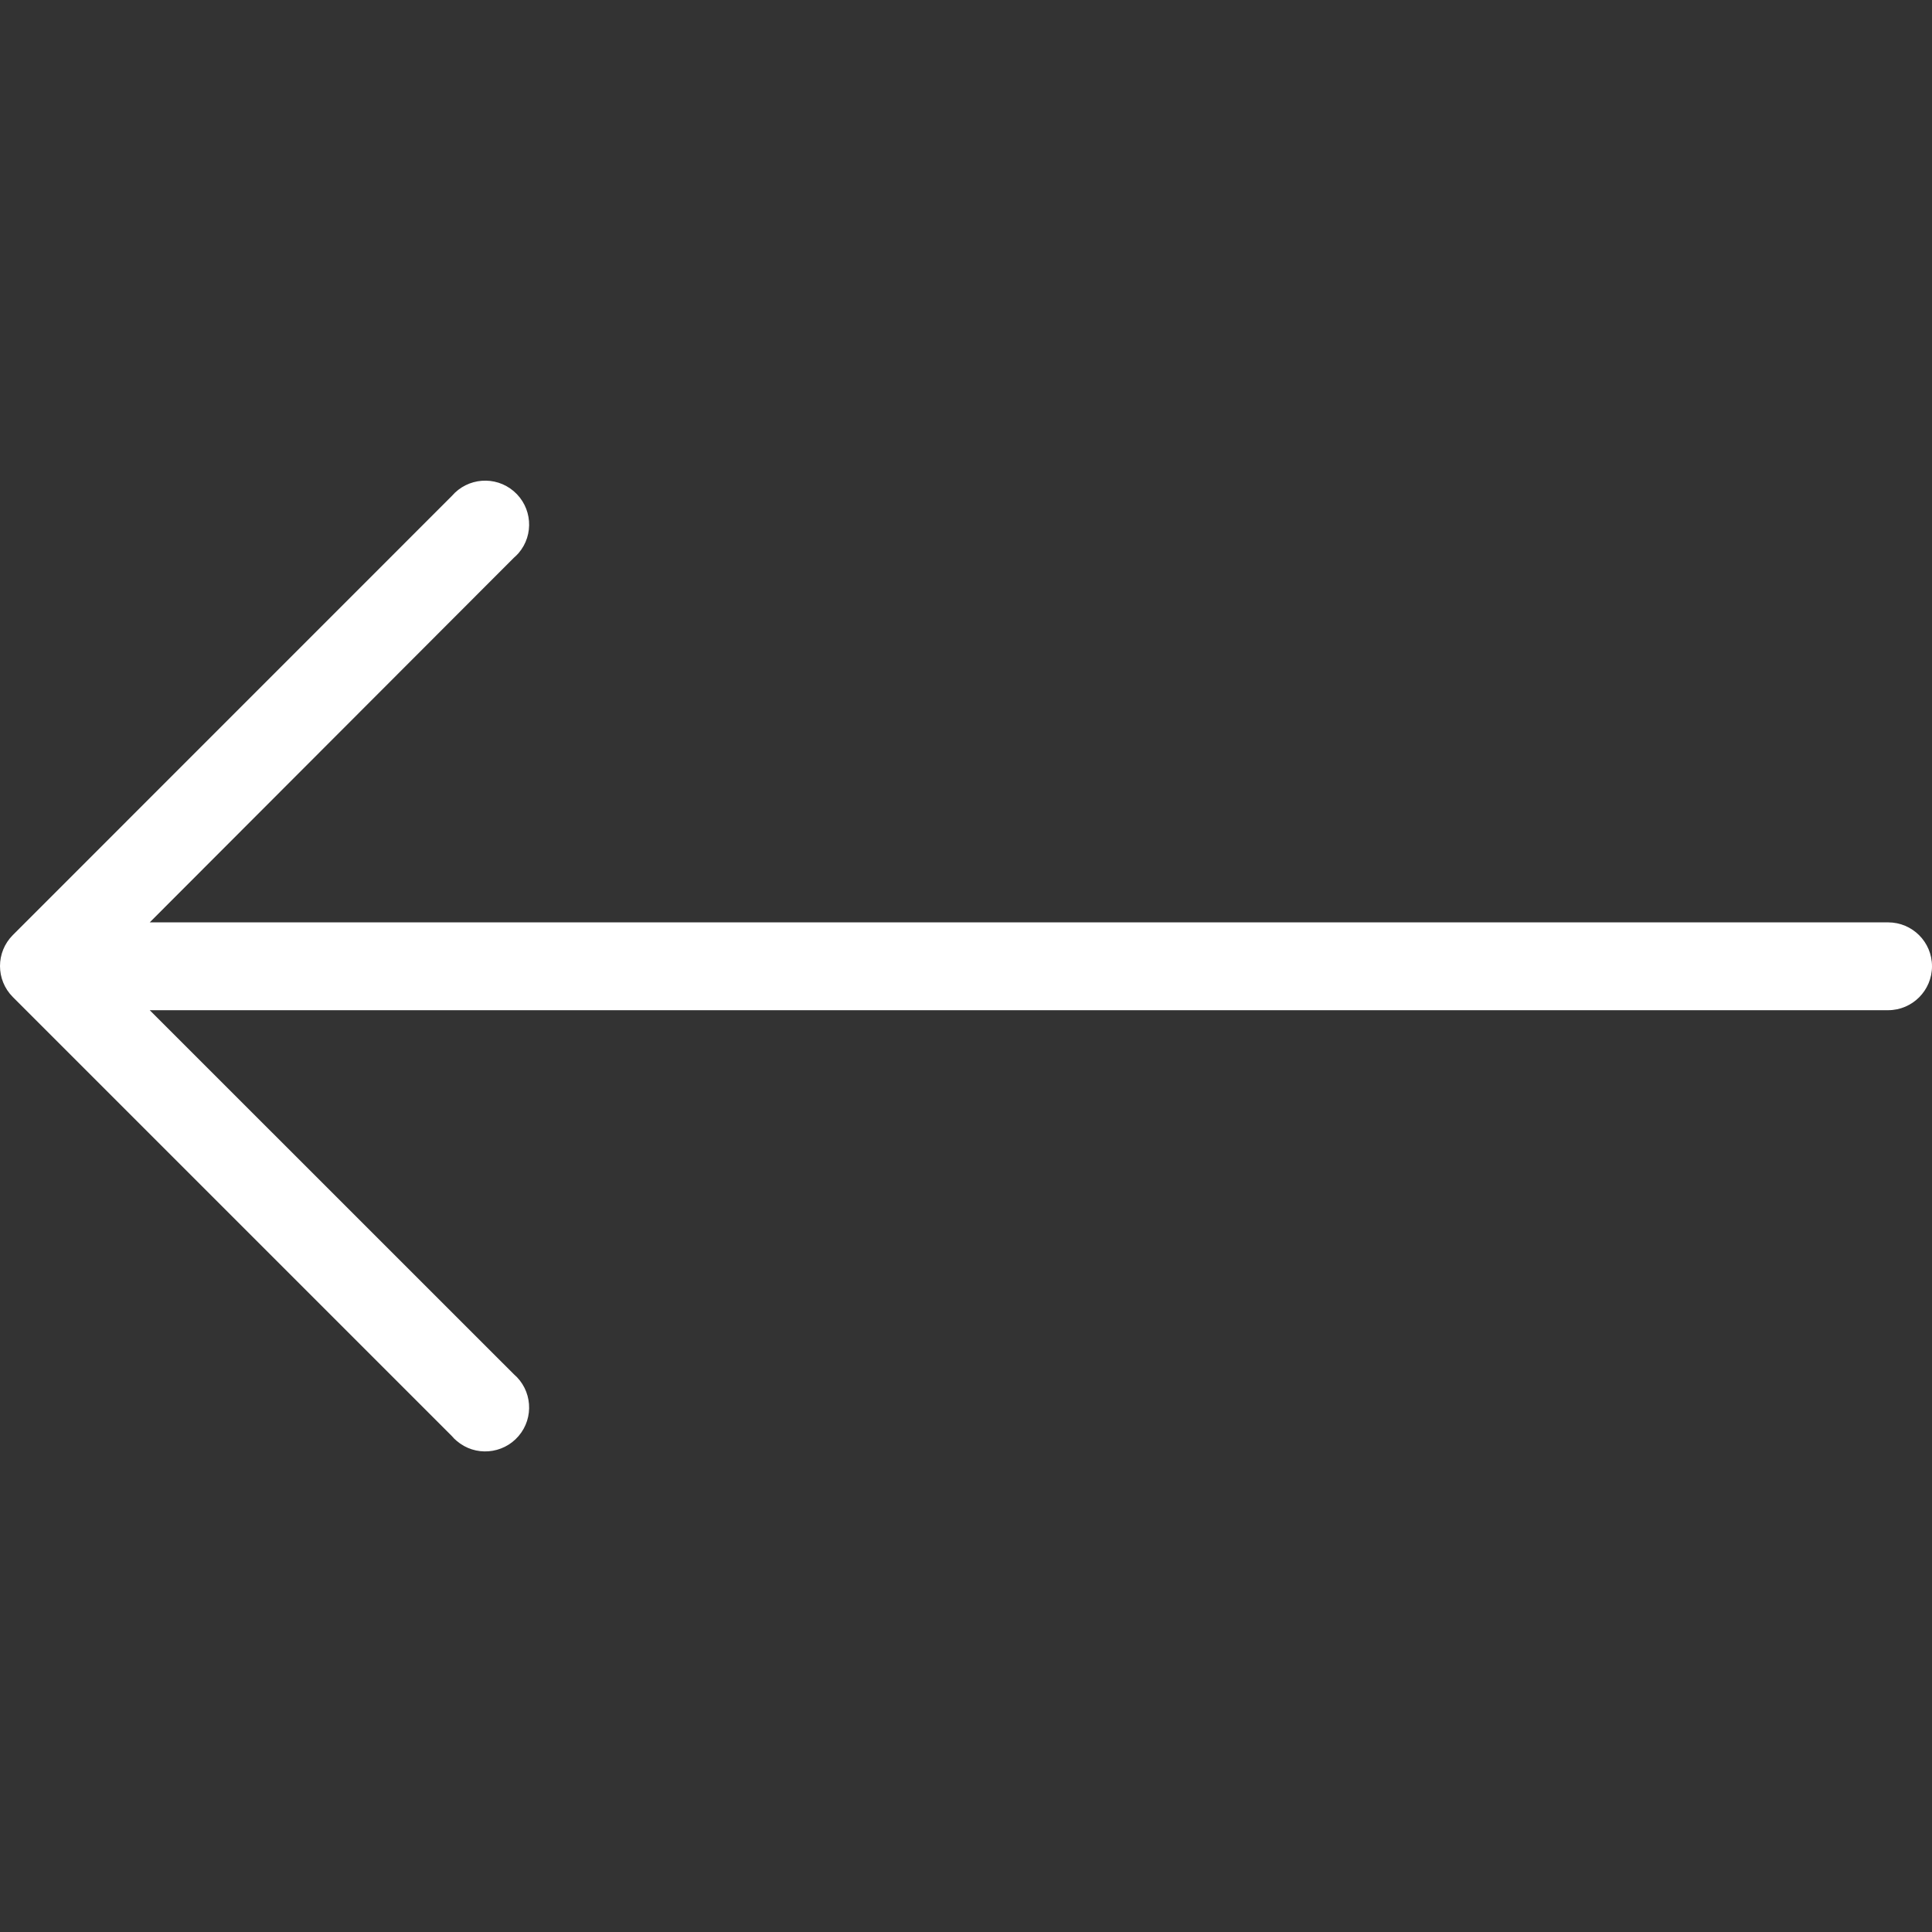 <svg width="24" height="24" viewBox="0 0 24 24" fill="none" xmlns="http://www.w3.org/2000/svg">
<rect x="0" y="0" width="24" height="24" fill="#333333" stroke="none"/>
<g clip-path="url(#clip0_719_8391)">
<path d="M0.159 11.616L5.613 6.161C5.809 5.933 6.153 5.906 6.382 6.102C6.611 6.298 6.638 6.642 6.442 6.871C6.423 6.892 6.403 6.912 6.382 6.93L1.86 11.458H23.455C23.756 11.458 24 11.702 24 12.003C24 12.304 23.756 12.549 23.455 12.549H1.86L6.382 17.07C6.611 17.266 6.638 17.61 6.442 17.839C6.246 18.068 5.901 18.095 5.673 17.899C5.651 17.881 5.631 17.861 5.613 17.839L0.159 12.385C-0.053 12.172 -0.053 11.829 0.159 11.616Z" fill="white"/>
</g>
<defs>
<clipPath id="clip0_719_8391">
<rect width="24" height="24" fill="white" transform="matrix(-1 0 0 1 24 0)"/>
</clipPath>
</defs>
</svg>
